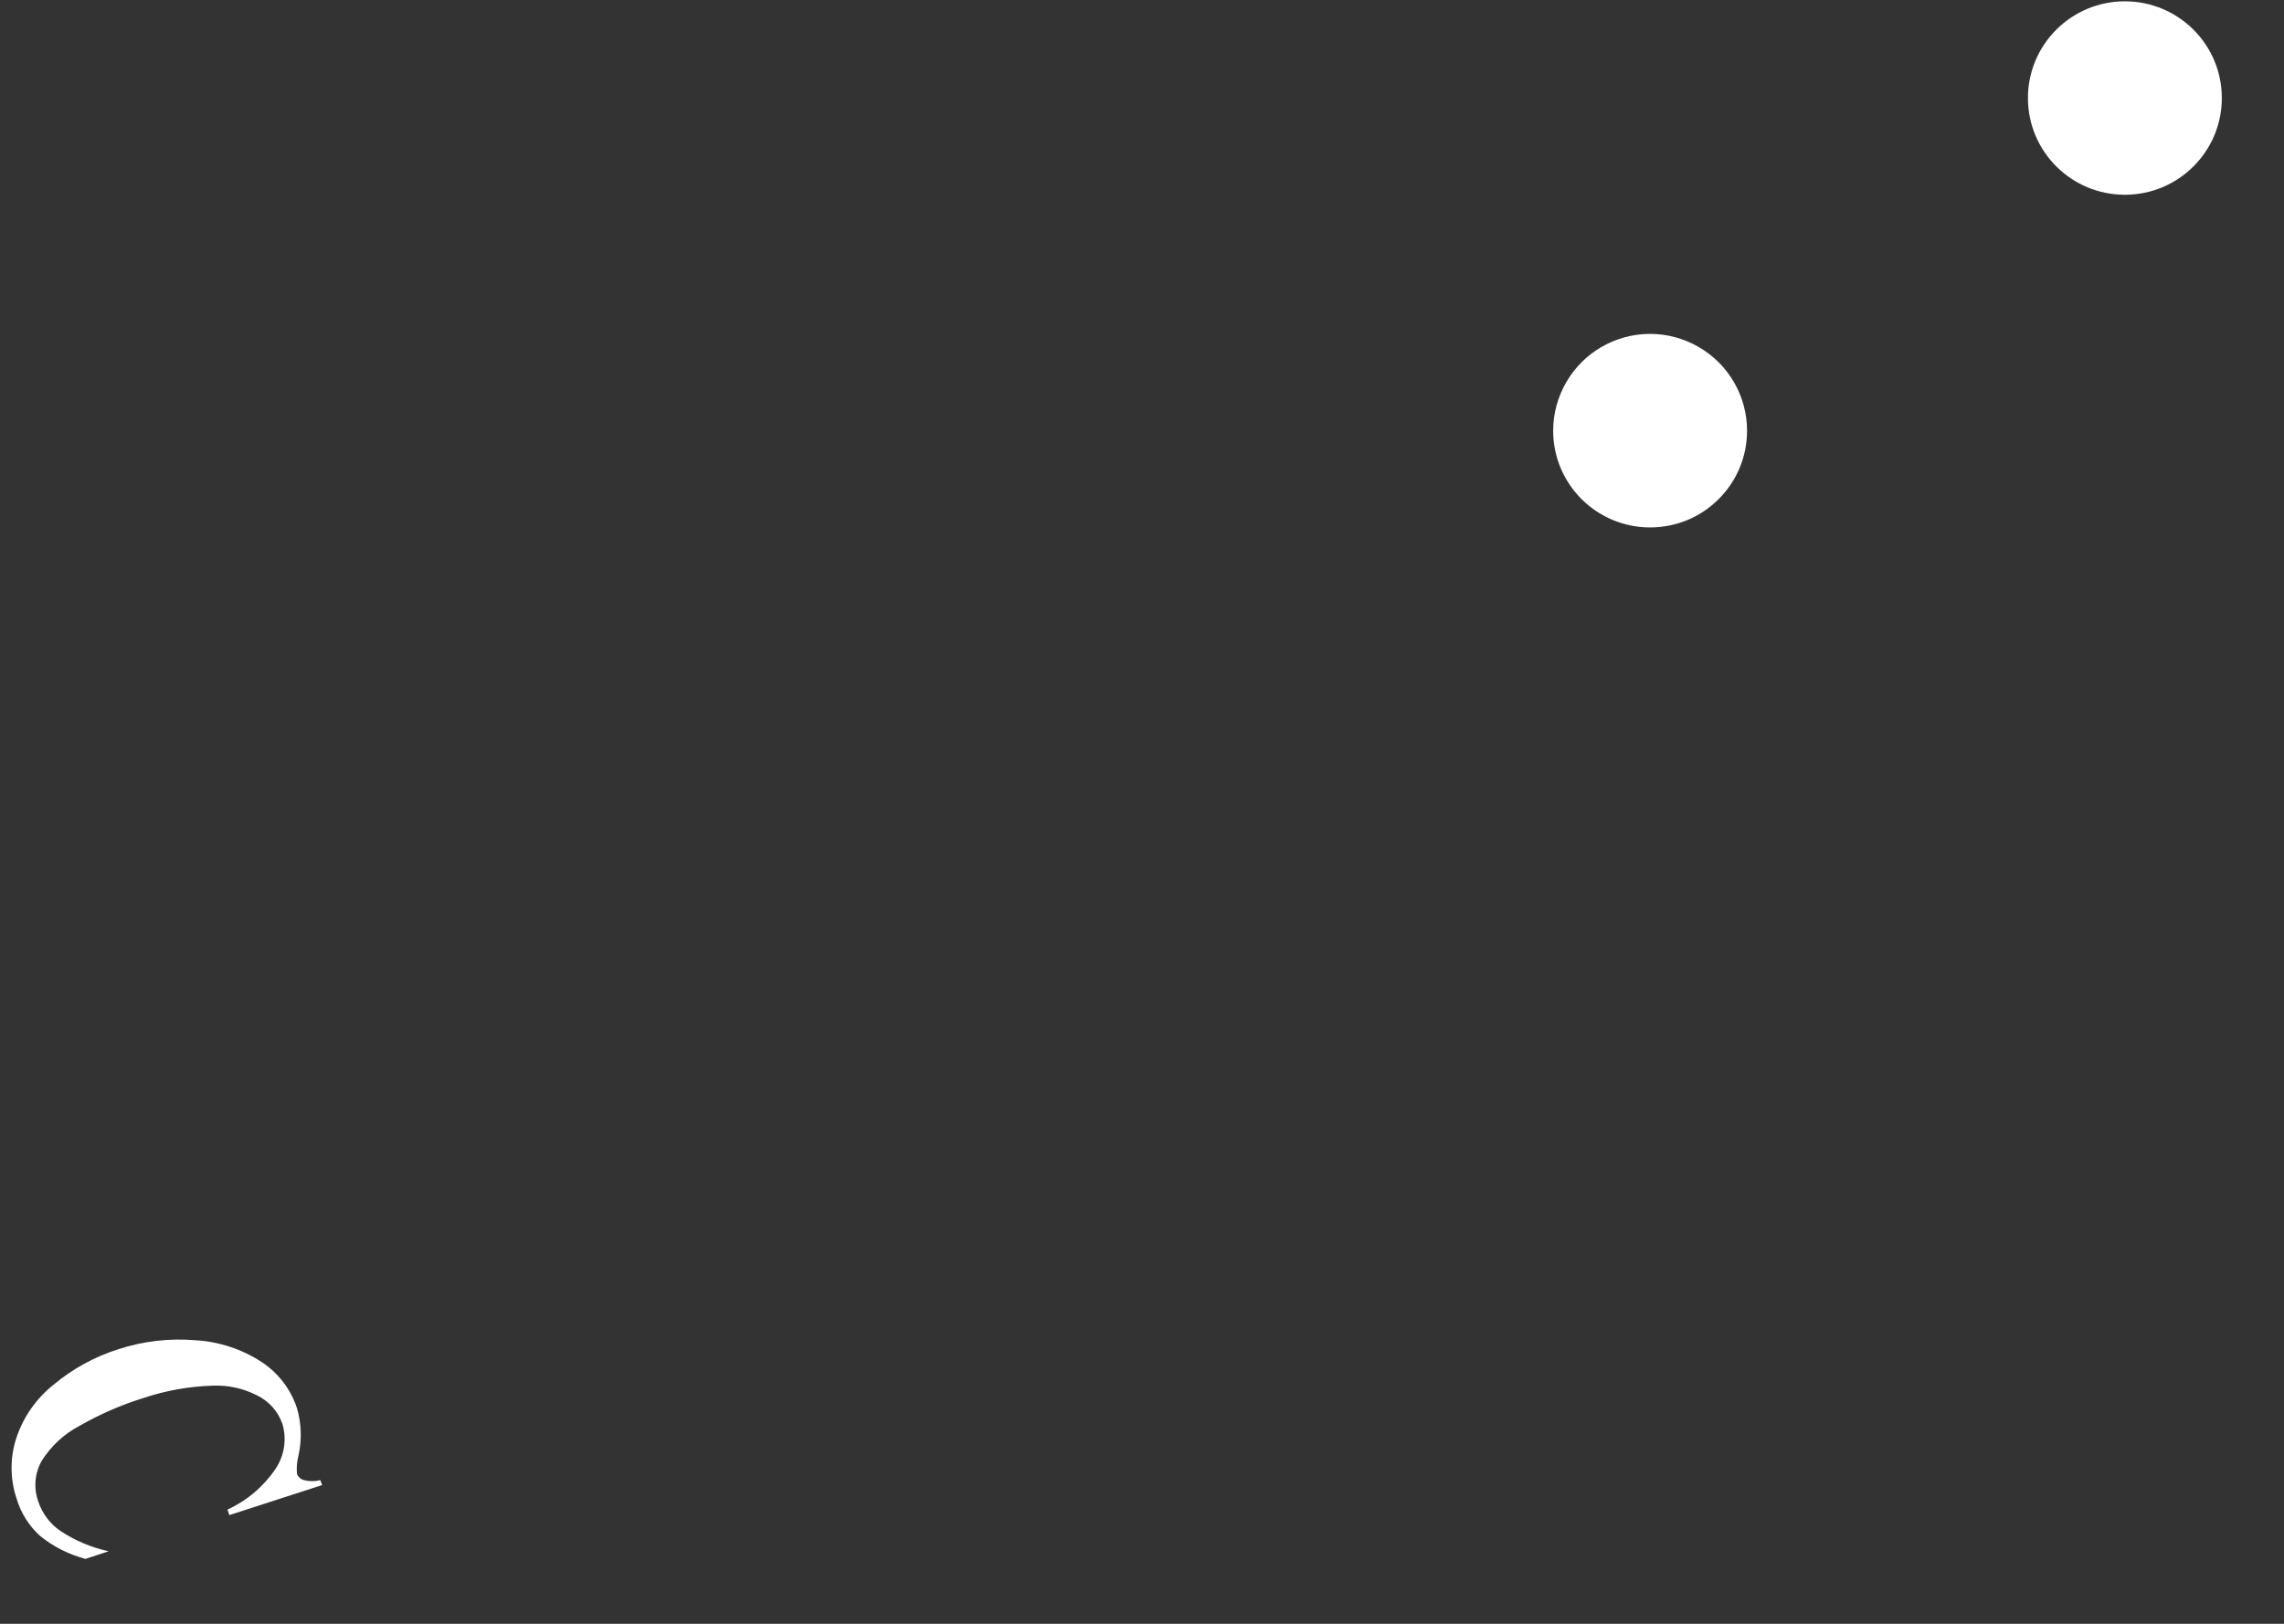 ﻿<?xml version="1.0" encoding="utf-8"?>
<svg version="1.1" xmlns:xlink="http://www.w3.org/1999/xlink" width="45px" height="32px" xmlns="http://www.w3.org/2000/svg">
  <rect width="100%" height="100%" fill="#333333" stroke="none"/>
  <g transform="matrix(1 0 0 1 -156 -2793 )">
    <path d="M 32.51 6.58  C 32.846 6.58  33.176 6.669  33.466 6.837  C 34.057 7.177  34.421 7.807  34.421 8.488  C 34.421 9.541  33.566 10.394  32.511 10.394  C 31.457 10.394  30.601 9.541  30.601 8.488  C 30.601 8.153  30.69 7.824  30.858 7.534  C 31.198 6.944  31.828 6.58  32.51 6.58  Z M 43.775 1.932  C 43.775 2.985  42.92 3.838  41.865 3.838  C 40.81 3.838  39.955 2.985  39.955 1.932  C 39.955 0.879  40.81 0.026  41.865 0.026  C 42.92 0.026  43.775 0.879  43.775 1.932  Z M 6.311 29.169  L 6.347 29.266  L 4.518 29.858  L 4.482 29.749  C 4.866 29.573  5.195 29.294  5.431 28.943  C 5.604 28.683  5.653 28.36  5.564 28.061  C 5.479 27.815  5.301 27.614  5.067 27.5  C 4.795 27.36  4.49 27.293  4.183 27.307  C 3.718 27.322  3.258 27.405  2.818 27.553  C 2.384 27.688  1.965 27.871  1.57 28.097  C 1.265 28.257  1.007 28.495  0.823 28.786  C 0.684 29.032  0.658 29.326  0.755 29.592  C 0.833 29.826  0.984 30.028  1.187 30.168  C 1.477 30.36  1.8 30.497  2.14 30.571  L 1.683 30.721  C 1.359 30.635  1.057 30.483  0.795 30.273  C 0.573 30.074  0.411 29.817  0.327 29.532  C 0.195 29.139  0.195 28.715  0.327 28.323  C 0.466 27.913  0.722 27.552  1.062 27.283  C 1.435 26.972  1.866 26.736  2.329 26.59  C 2.82 26.429  3.338 26.369  3.852 26.412  C 4.315 26.439  4.763 26.586  5.152 26.839  C 5.481 27.055  5.728 27.376  5.851 27.75  C 5.938 28.05  5.949 28.368  5.883 28.673  C 5.851 28.794  5.84 28.919  5.851 29.044  C 5.873 29.107  5.927 29.154  5.992 29.169  C 6.096 29.196  6.206 29.196  6.311 29.169  Z " fill-rule="nonzero" fill="#ffffff" stroke="none" transform="matrix(1 0 0 1 156 2793 )" />
  </g>
</svg>